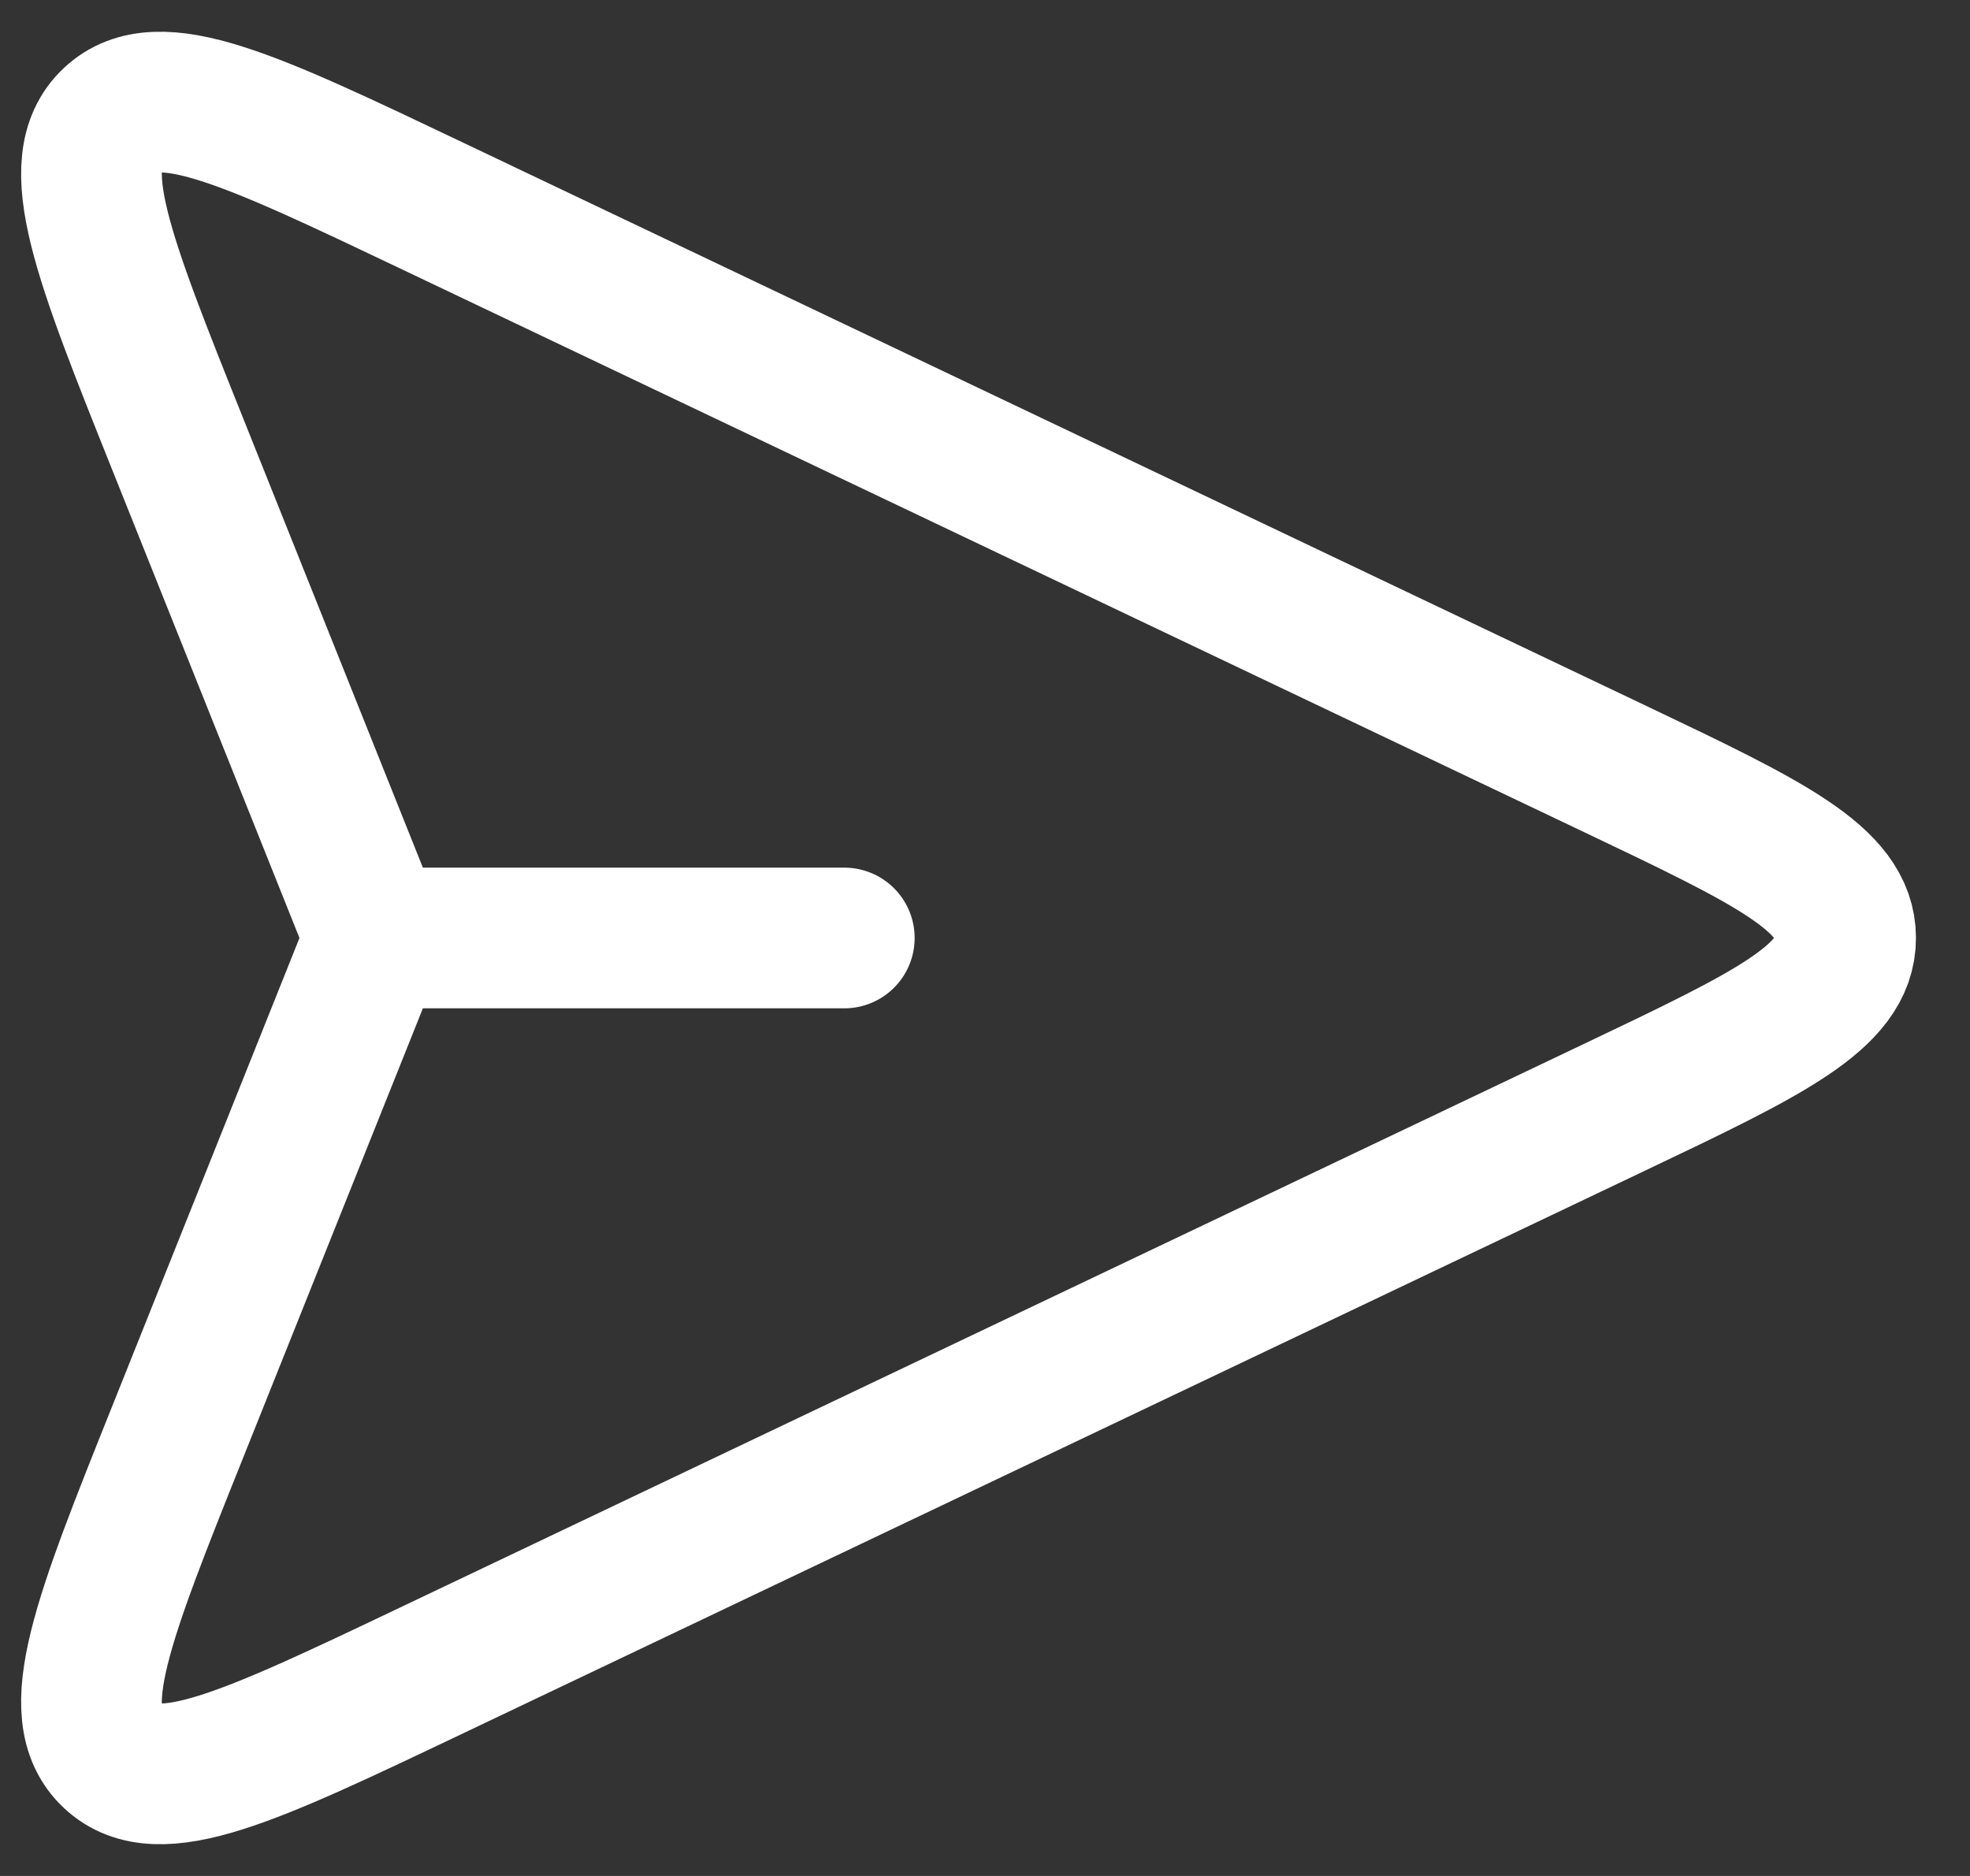 <svg width="21" height="20" viewBox="0 0 21 20" fill="none" xmlns="http://www.w3.org/2000/svg">
<rect x="0" y="0" width="21" height="20" fill="#333333" stroke="none"/>
<path id="Polygon 3" d="M4 10L1.899 15.254C1.097 17.258 0.696 18.261 1.194 18.728C1.691 19.195 2.666 18.73 4.615 17.802L17.208 11.806C18.852 11.023 19.674 10.631 19.674 10C19.674 9.369 18.852 8.977 17.208 8.194L4.615 2.198C2.666 1.27 1.691 0.805 1.194 1.272C0.696 1.739 1.097 2.742 1.899 4.746L4 10ZM4 10L9 10" stroke="#FFF" stroke-width="1.5" stroke-linecap="round"/>
</svg>

